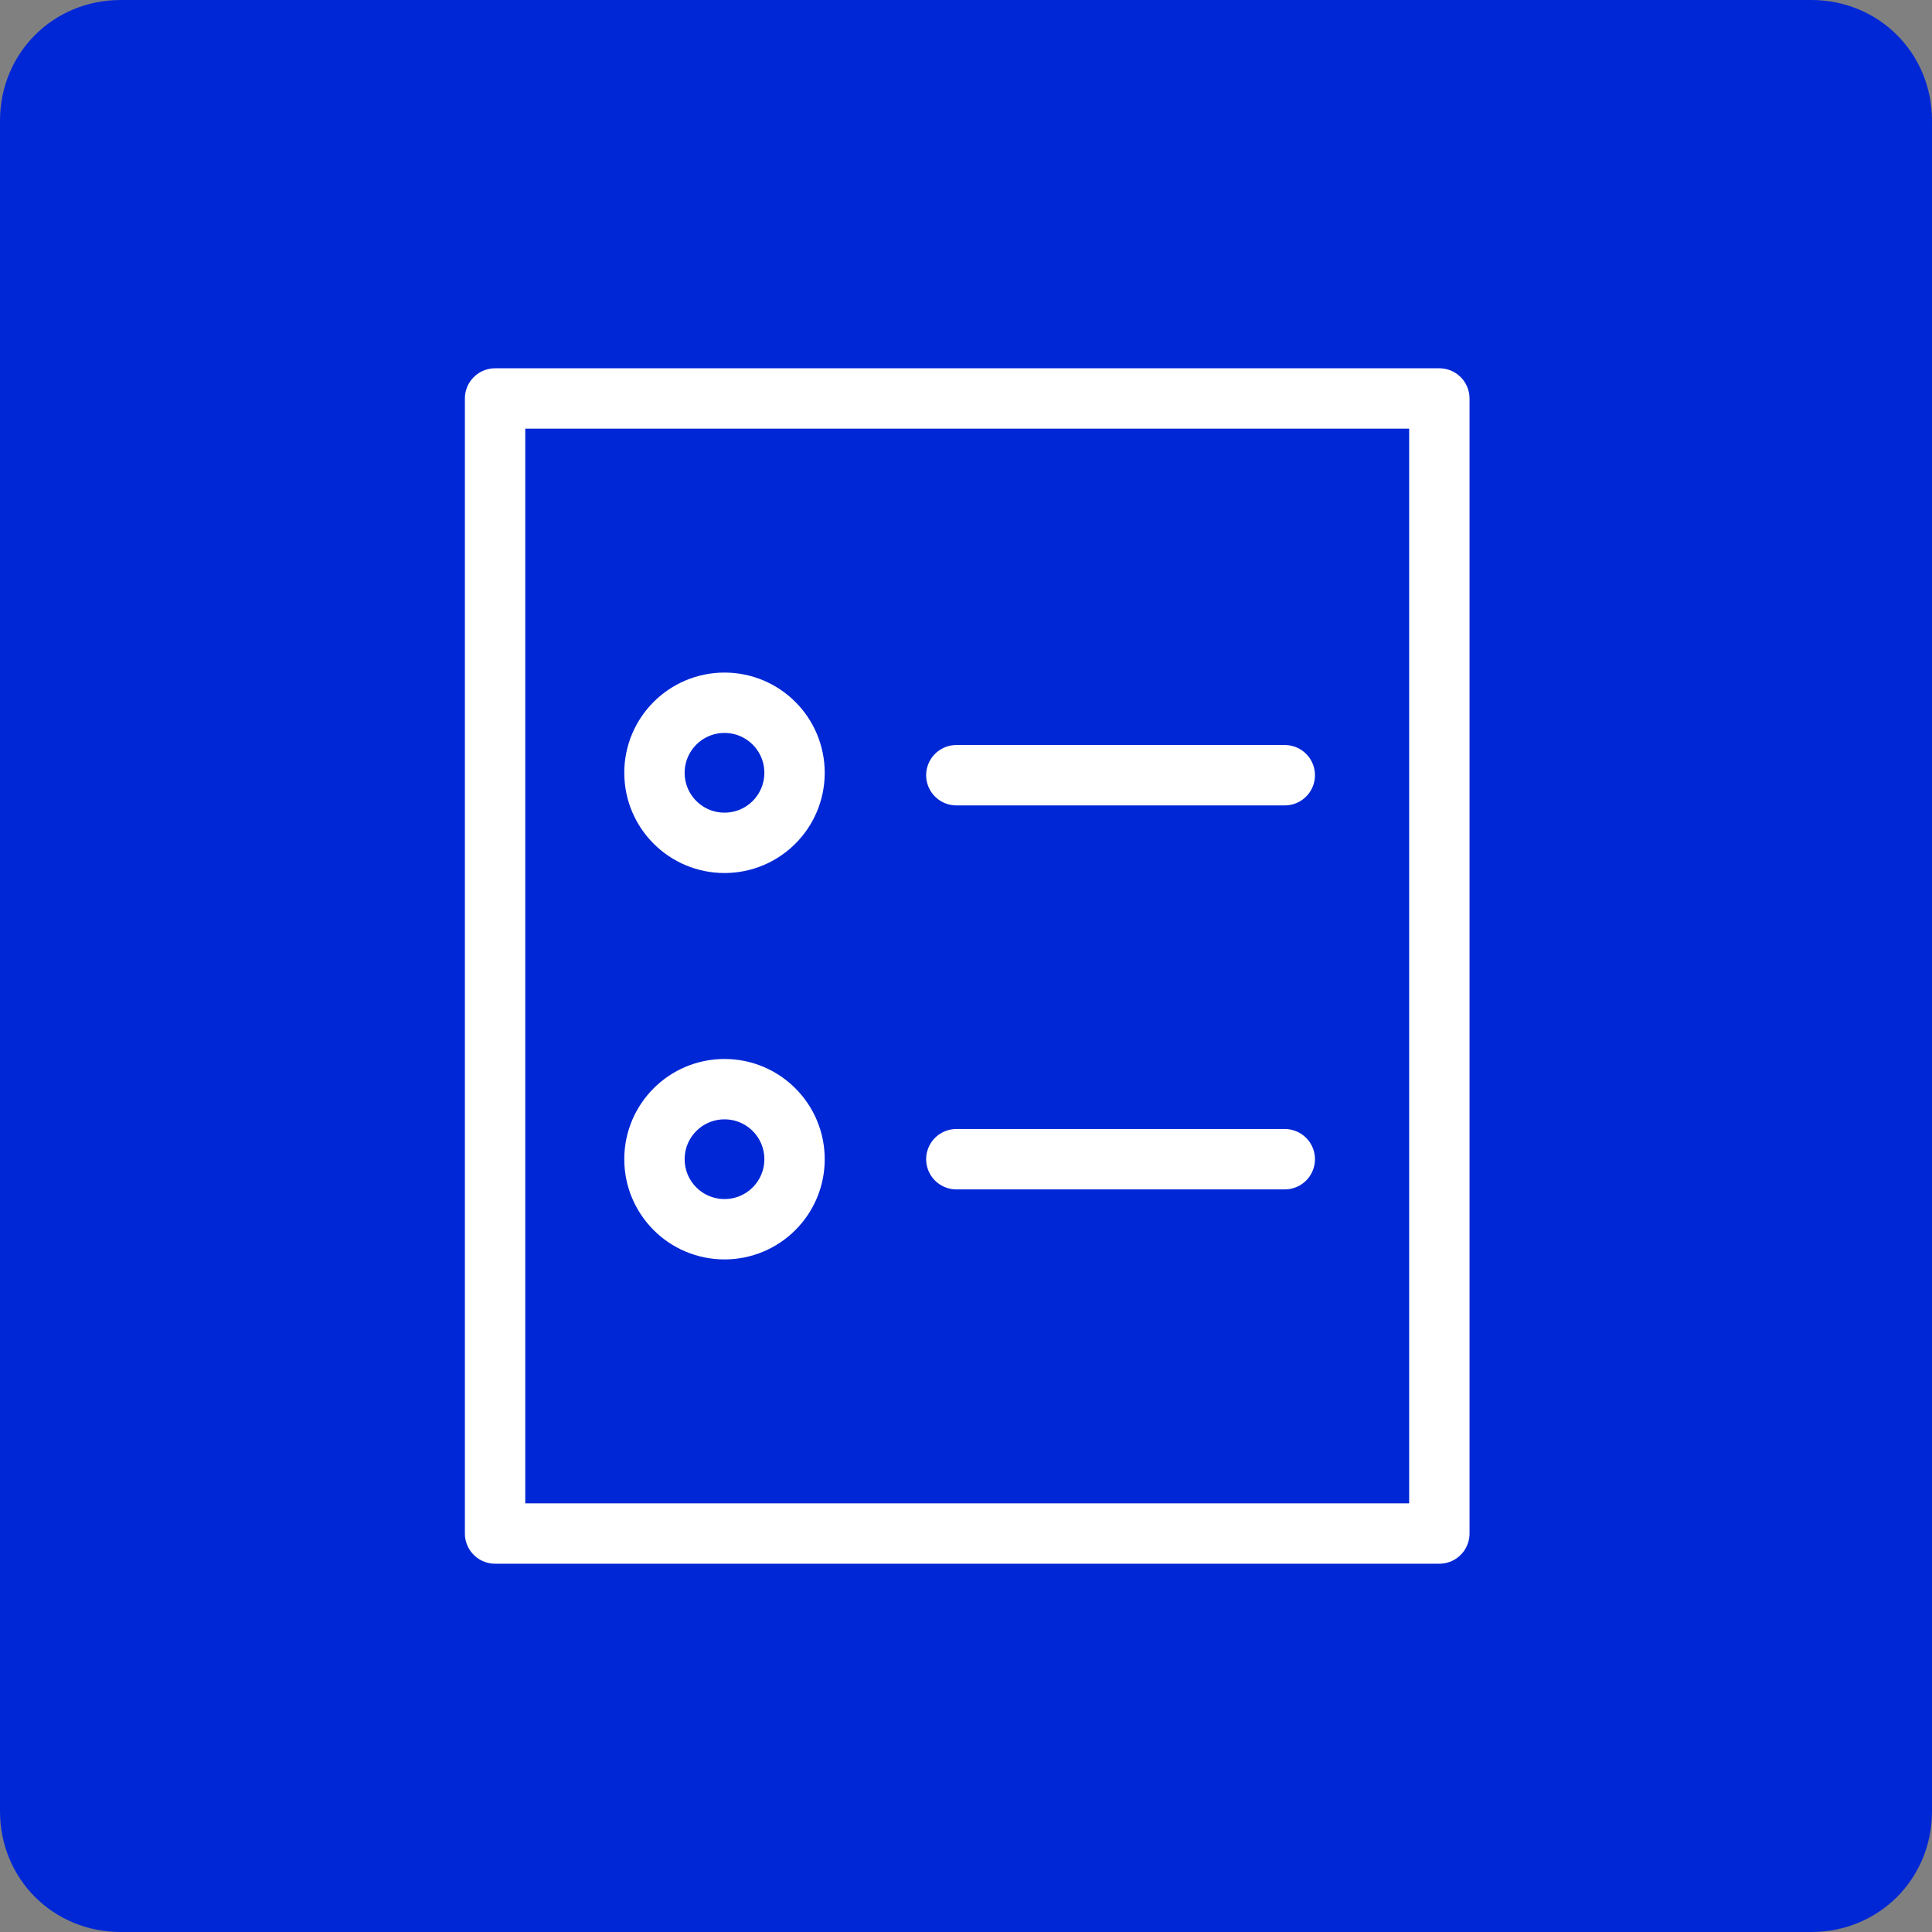 <svg width="80" height="80" viewBox="0 0 80 80" fill="none" xmlns="http://www.w3.org/2000/svg">
<rect x="0" y="0" width="80" height="80" fill="#808080" stroke="none"/>
<g clip-path="url(#clip0_393_663)">
<path d="M5 0H75C77.8 0 80 2.2 80 5V75C80 77.8 77.8 80 75 80H5C2.2 80 0 77.8 0 75V5C0 2.2 2.2 0 5 0Z" fill="#0027D6"/>
<path d="M30 34.9C31.602 34.9 32.9 33.602 32.9 32C32.9 30.398 31.602 29.1 30 29.1C28.398 29.1 27.1 30.398 27.1 32C27.1 33.602 28.398 34.9 30 34.9Z" stroke="white" stroke-width="2.5" stroke-linecap="round" stroke-linejoin="round"/>
<path d="M30 50.9C31.602 50.9 32.9 49.602 32.9 48C32.9 46.398 31.602 45.1 30 45.1C28.398 45.1 27.1 46.398 27.1 48C27.1 49.602 28.398 50.9 30 50.9Z" stroke="white" stroke-width="2.5" stroke-linecap="round" stroke-linejoin="round"/>
<path d="M53.2 32.1H39.6" stroke="white" stroke-width="2.5" stroke-linecap="round" stroke-linejoin="round"/>
<path d="M53.2 48H39.6" stroke="white" stroke-width="2.5" stroke-linecap="round" stroke-linejoin="round"/>
<path d="M59.6 16.5H20.5V63.5H59.6V16.5Z" stroke="white" stroke-width="2.5" stroke-linecap="round" stroke-linejoin="round"/>
</g>
<defs>
<clipPath id="clip0_393_663">
<rect width="80" height="80" fill="white"/>
</clipPath>
</defs>
</svg>
